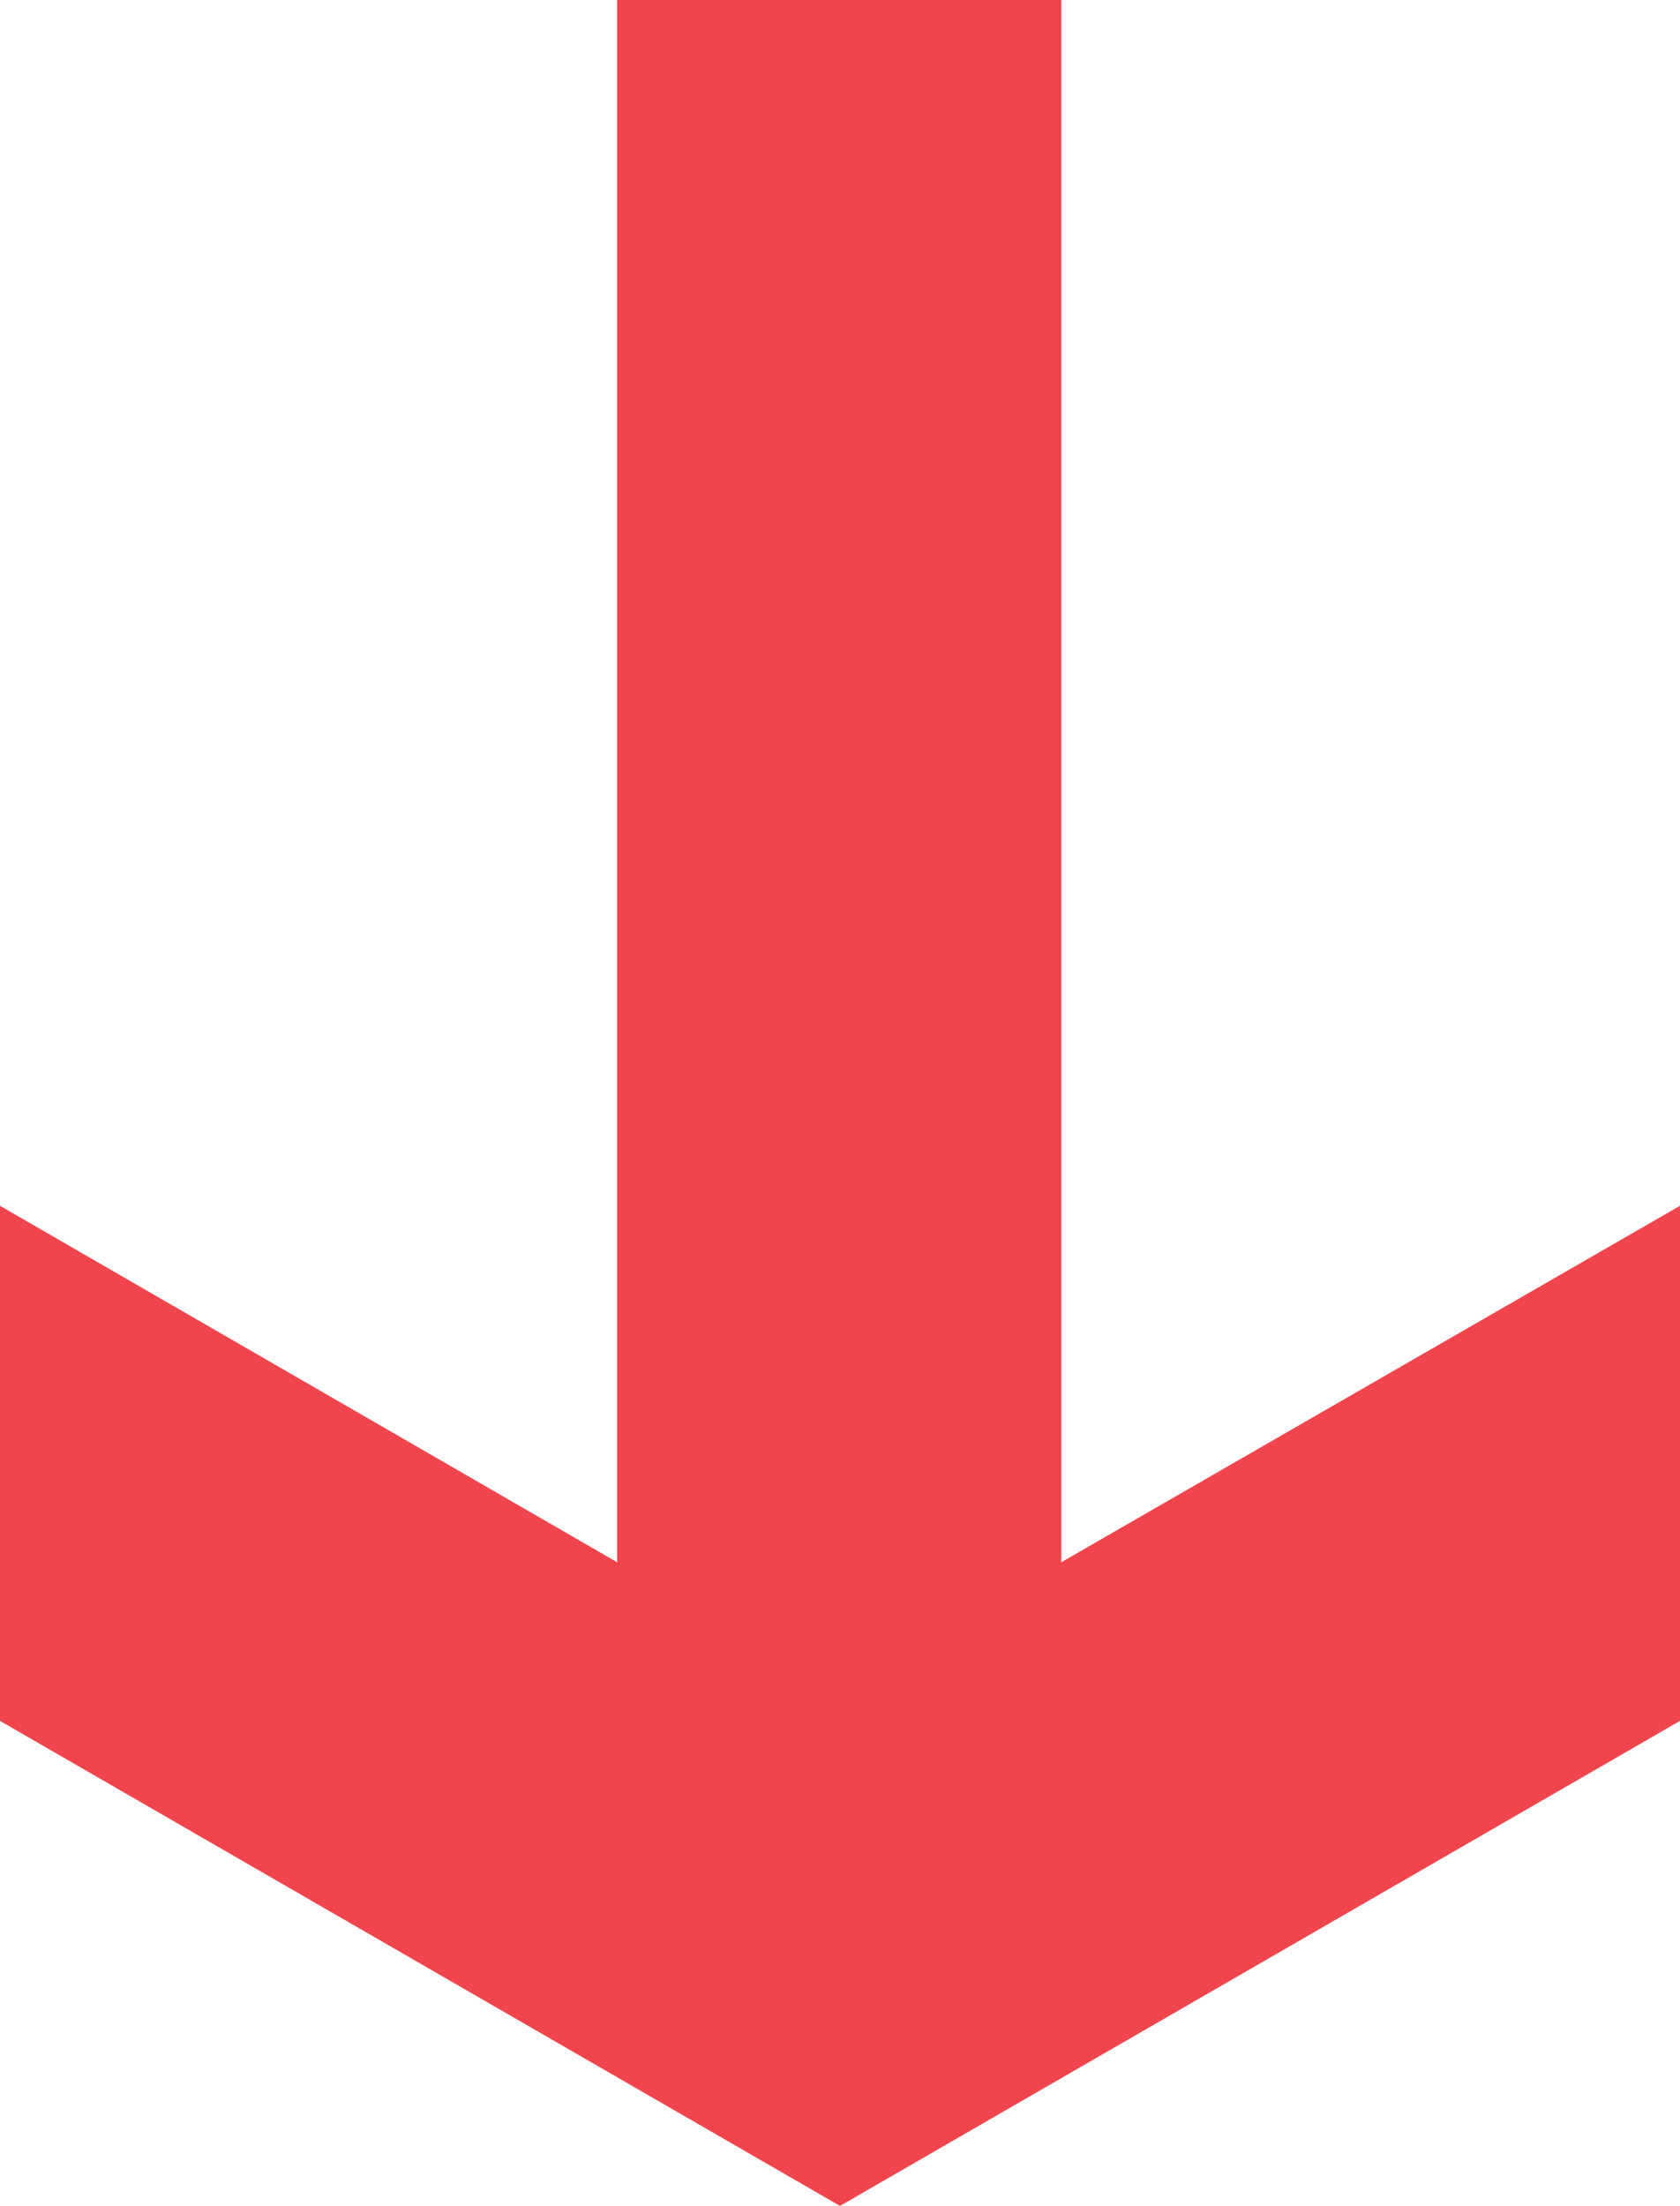 <svg xmlns="http://www.w3.org/2000/svg" viewBox="0 0 64.3 84.41"><defs><style>.cls-1{fill:#f0454c;}</style></defs><title>price_arrow3</title><g id="Layer_2" data-name="Layer 2"><g id="Layer_1-2" data-name="Layer 1"><g id="レイヤー_2" data-name="レイヤー 2"><path class="cls-1" d="M32.15,84.41,0,65.85V46.14L23.62,59.78V0h17V59.78L64.3,46.14V65.85Z"/></g></g></g></svg>